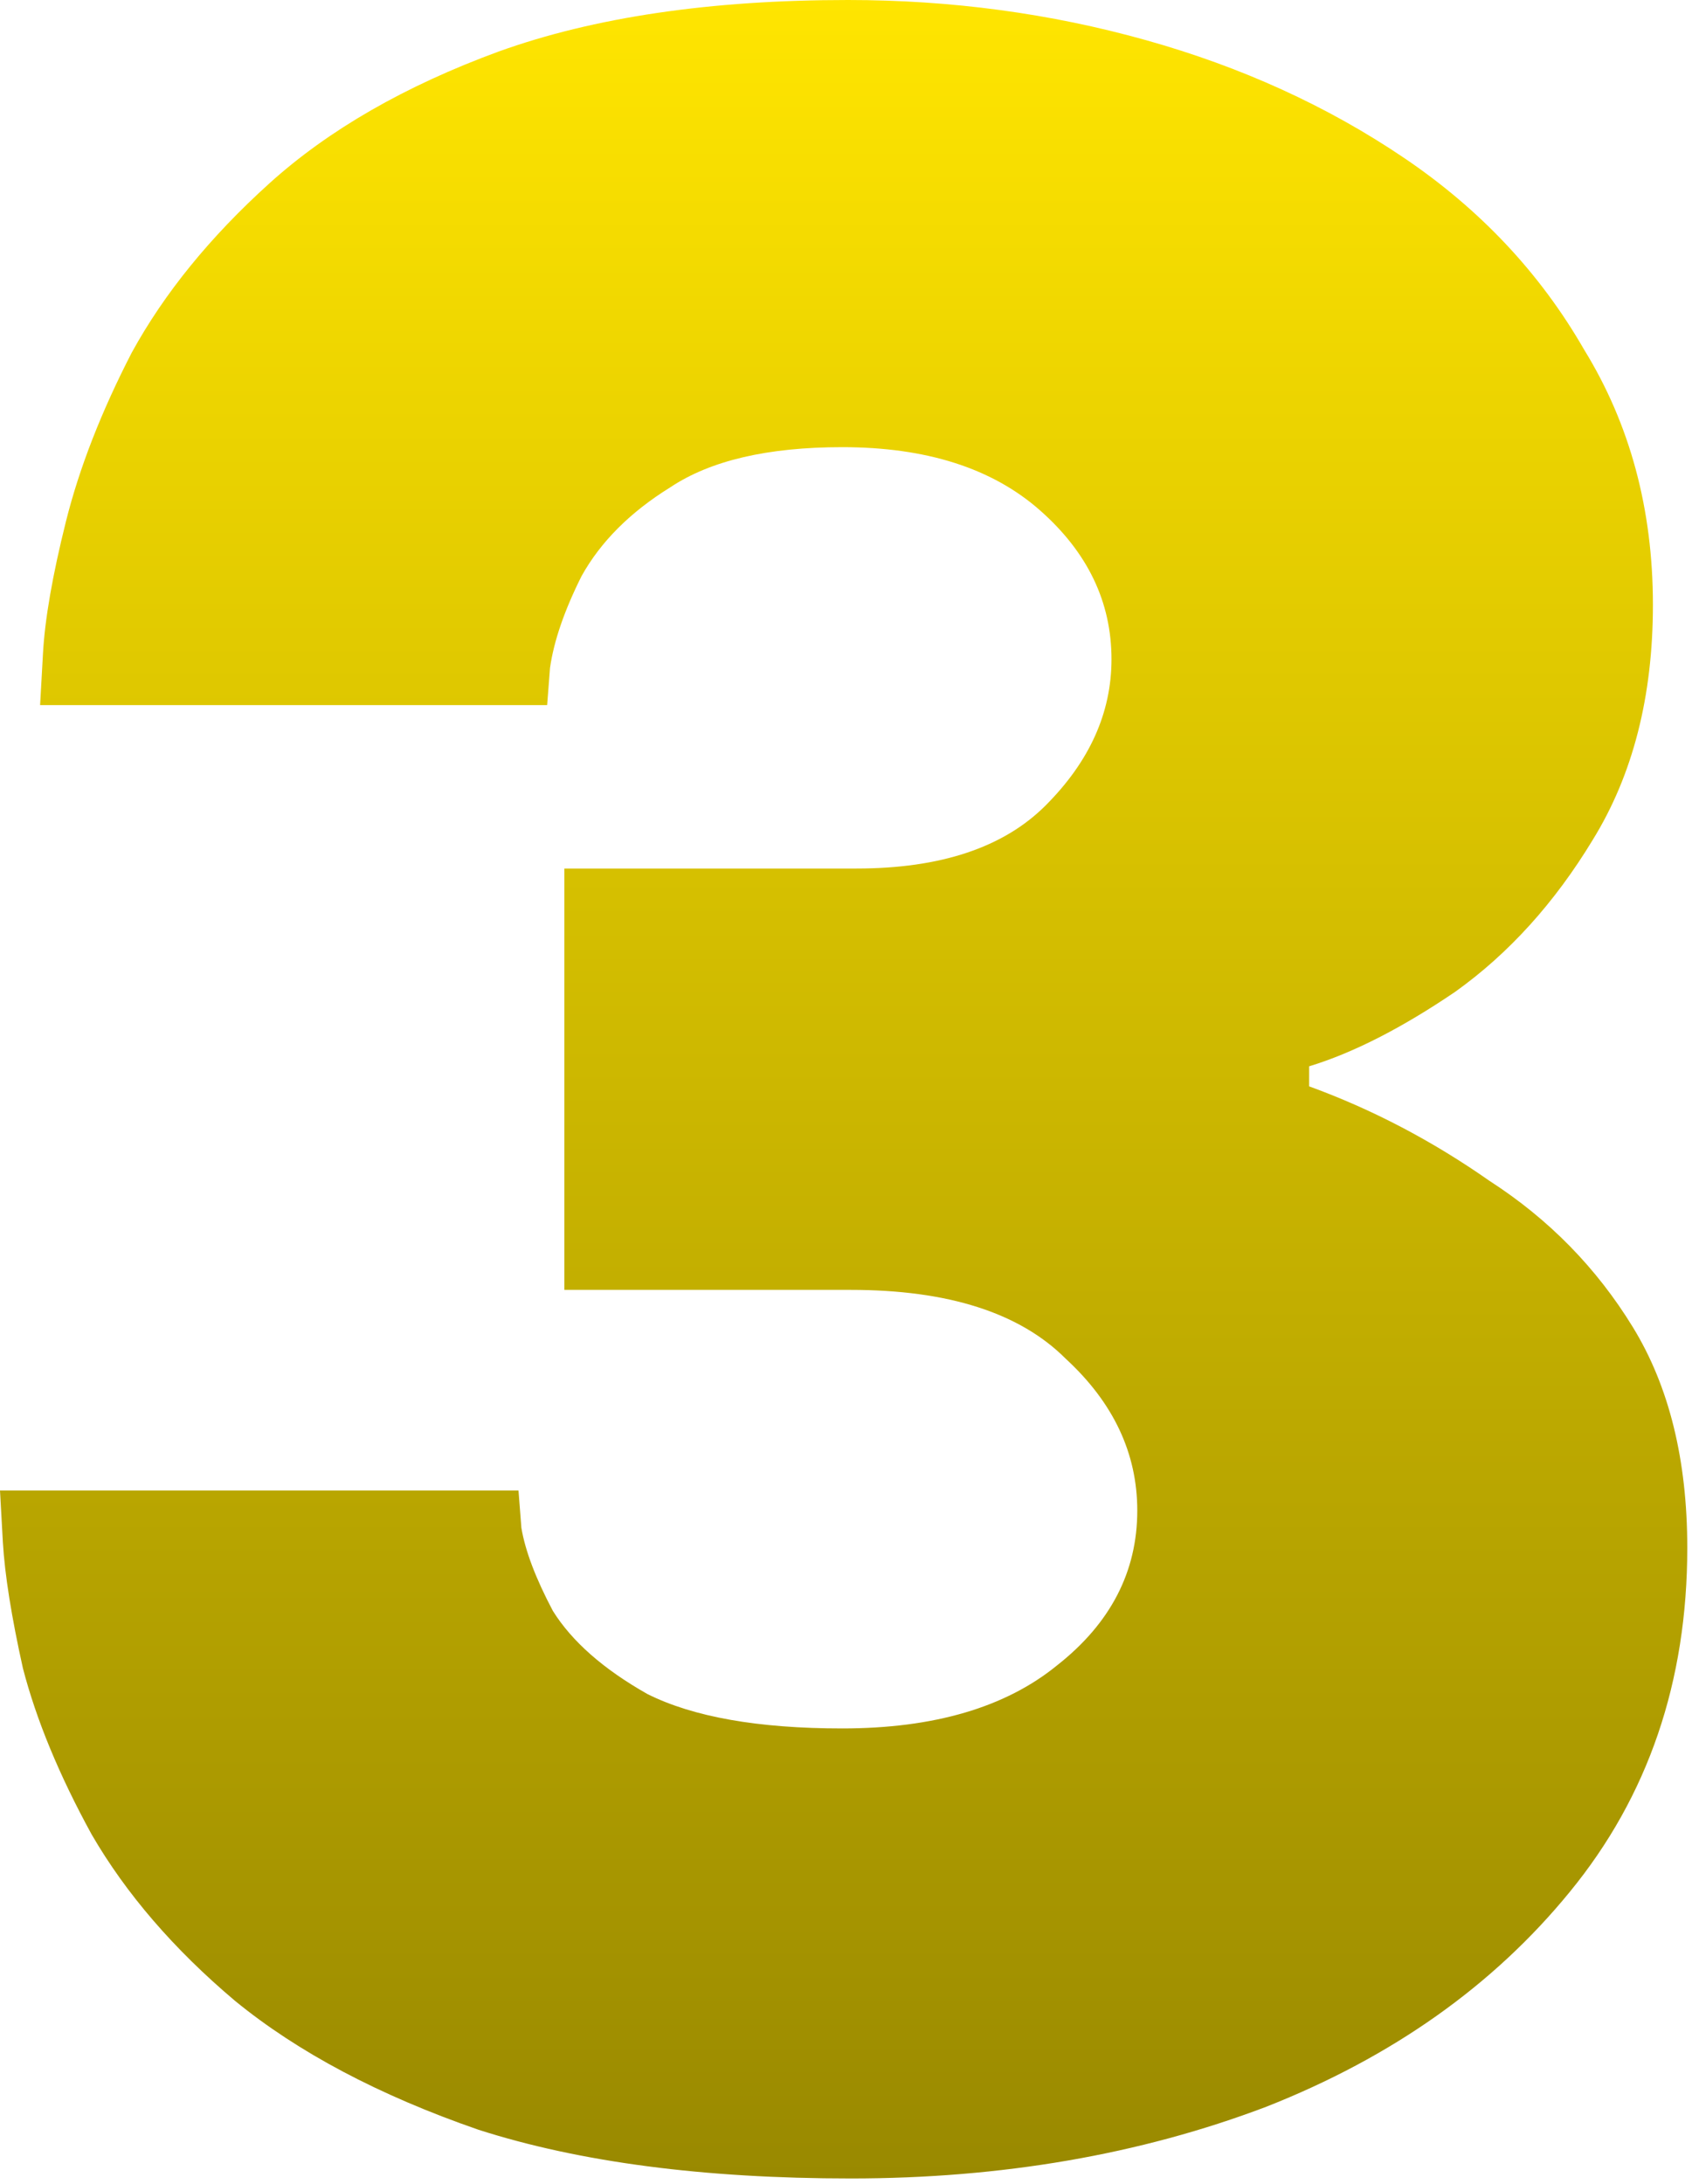<svg width="100" height="129" viewBox="0 0 100 129" fill="none" xmlns="http://www.w3.org/2000/svg">
<path d="M50.284 128.673C41.593 128.673 34.256 127.713 28.274 125.794C22.405 123.763 17.608 121.223 13.883 118.176C10.271 115.128 7.449 111.855 5.418 108.356C3.499 104.857 2.145 101.584 1.354 98.536C0.677 95.489 0.282 93.005 0.169 91.087C0.056 89.055 0 88.039 0 88.039H30.644C30.644 88.039 30.701 88.773 30.814 90.24C31.04 91.595 31.66 93.231 32.676 95.15C33.805 96.956 35.667 98.593 38.263 100.06C40.972 101.414 44.81 102.092 49.776 102.092C55.194 102.092 59.426 100.85 62.474 98.367C65.634 95.884 67.215 92.836 67.215 89.224C67.215 85.838 65.804 82.847 62.982 80.251C60.273 77.542 56.04 76.188 50.284 76.188H33.353V51.3H50.623C55.589 51.3 59.314 50.058 61.797 47.575C64.393 44.979 65.691 42.101 65.691 38.94C65.691 35.554 64.28 32.62 61.458 30.137C58.636 27.653 54.742 26.412 49.776 26.412C45.374 26.412 41.988 27.202 39.618 28.782C37.247 30.249 35.498 31.999 34.369 34.031C33.353 36.062 32.733 37.868 32.507 39.448C32.394 40.916 32.337 41.649 32.337 41.649H2.37C2.37 41.649 2.427 40.633 2.54 38.602C2.652 36.57 3.104 33.974 3.894 30.814C4.684 27.653 5.982 24.324 7.788 20.825C9.707 17.326 12.416 13.996 15.915 10.836C19.414 7.675 23.929 5.079 29.459 3.048C35.103 1.016 41.988 0 50.115 0C56.21 0 62.079 0.79 67.722 2.37C73.366 3.95 78.445 6.264 82.96 9.312C87.475 12.359 91.03 16.14 93.626 20.655C96.335 25.057 97.69 30.08 97.69 35.724C97.69 41.141 96.504 45.769 94.134 49.607C91.877 53.331 89.168 56.322 86.007 58.58C82.847 60.724 79.969 62.192 77.373 62.982V64.167C81.098 65.522 84.653 67.384 88.039 69.754C91.538 72.011 94.36 74.89 96.504 78.389C98.649 81.888 99.721 86.233 99.721 91.425C99.721 99.326 97.407 106.099 92.78 111.742C88.265 117.273 82.283 121.505 74.833 124.44C67.384 127.262 59.201 128.673 50.284 128.673Z" fill="url(#paint0_linear_1219_14642)"/>
<defs>
<linearGradient id="paint0_linear_1219_14642" x1="49.861" y1="0" x2="49.861" y2="128.673" gradientUnits="userSpaceOnUse">
<stop stop-color="#FFE500"/>
<stop offset="1" stop-color="#998900"/>
</linearGradient>
</defs>
</svg>
